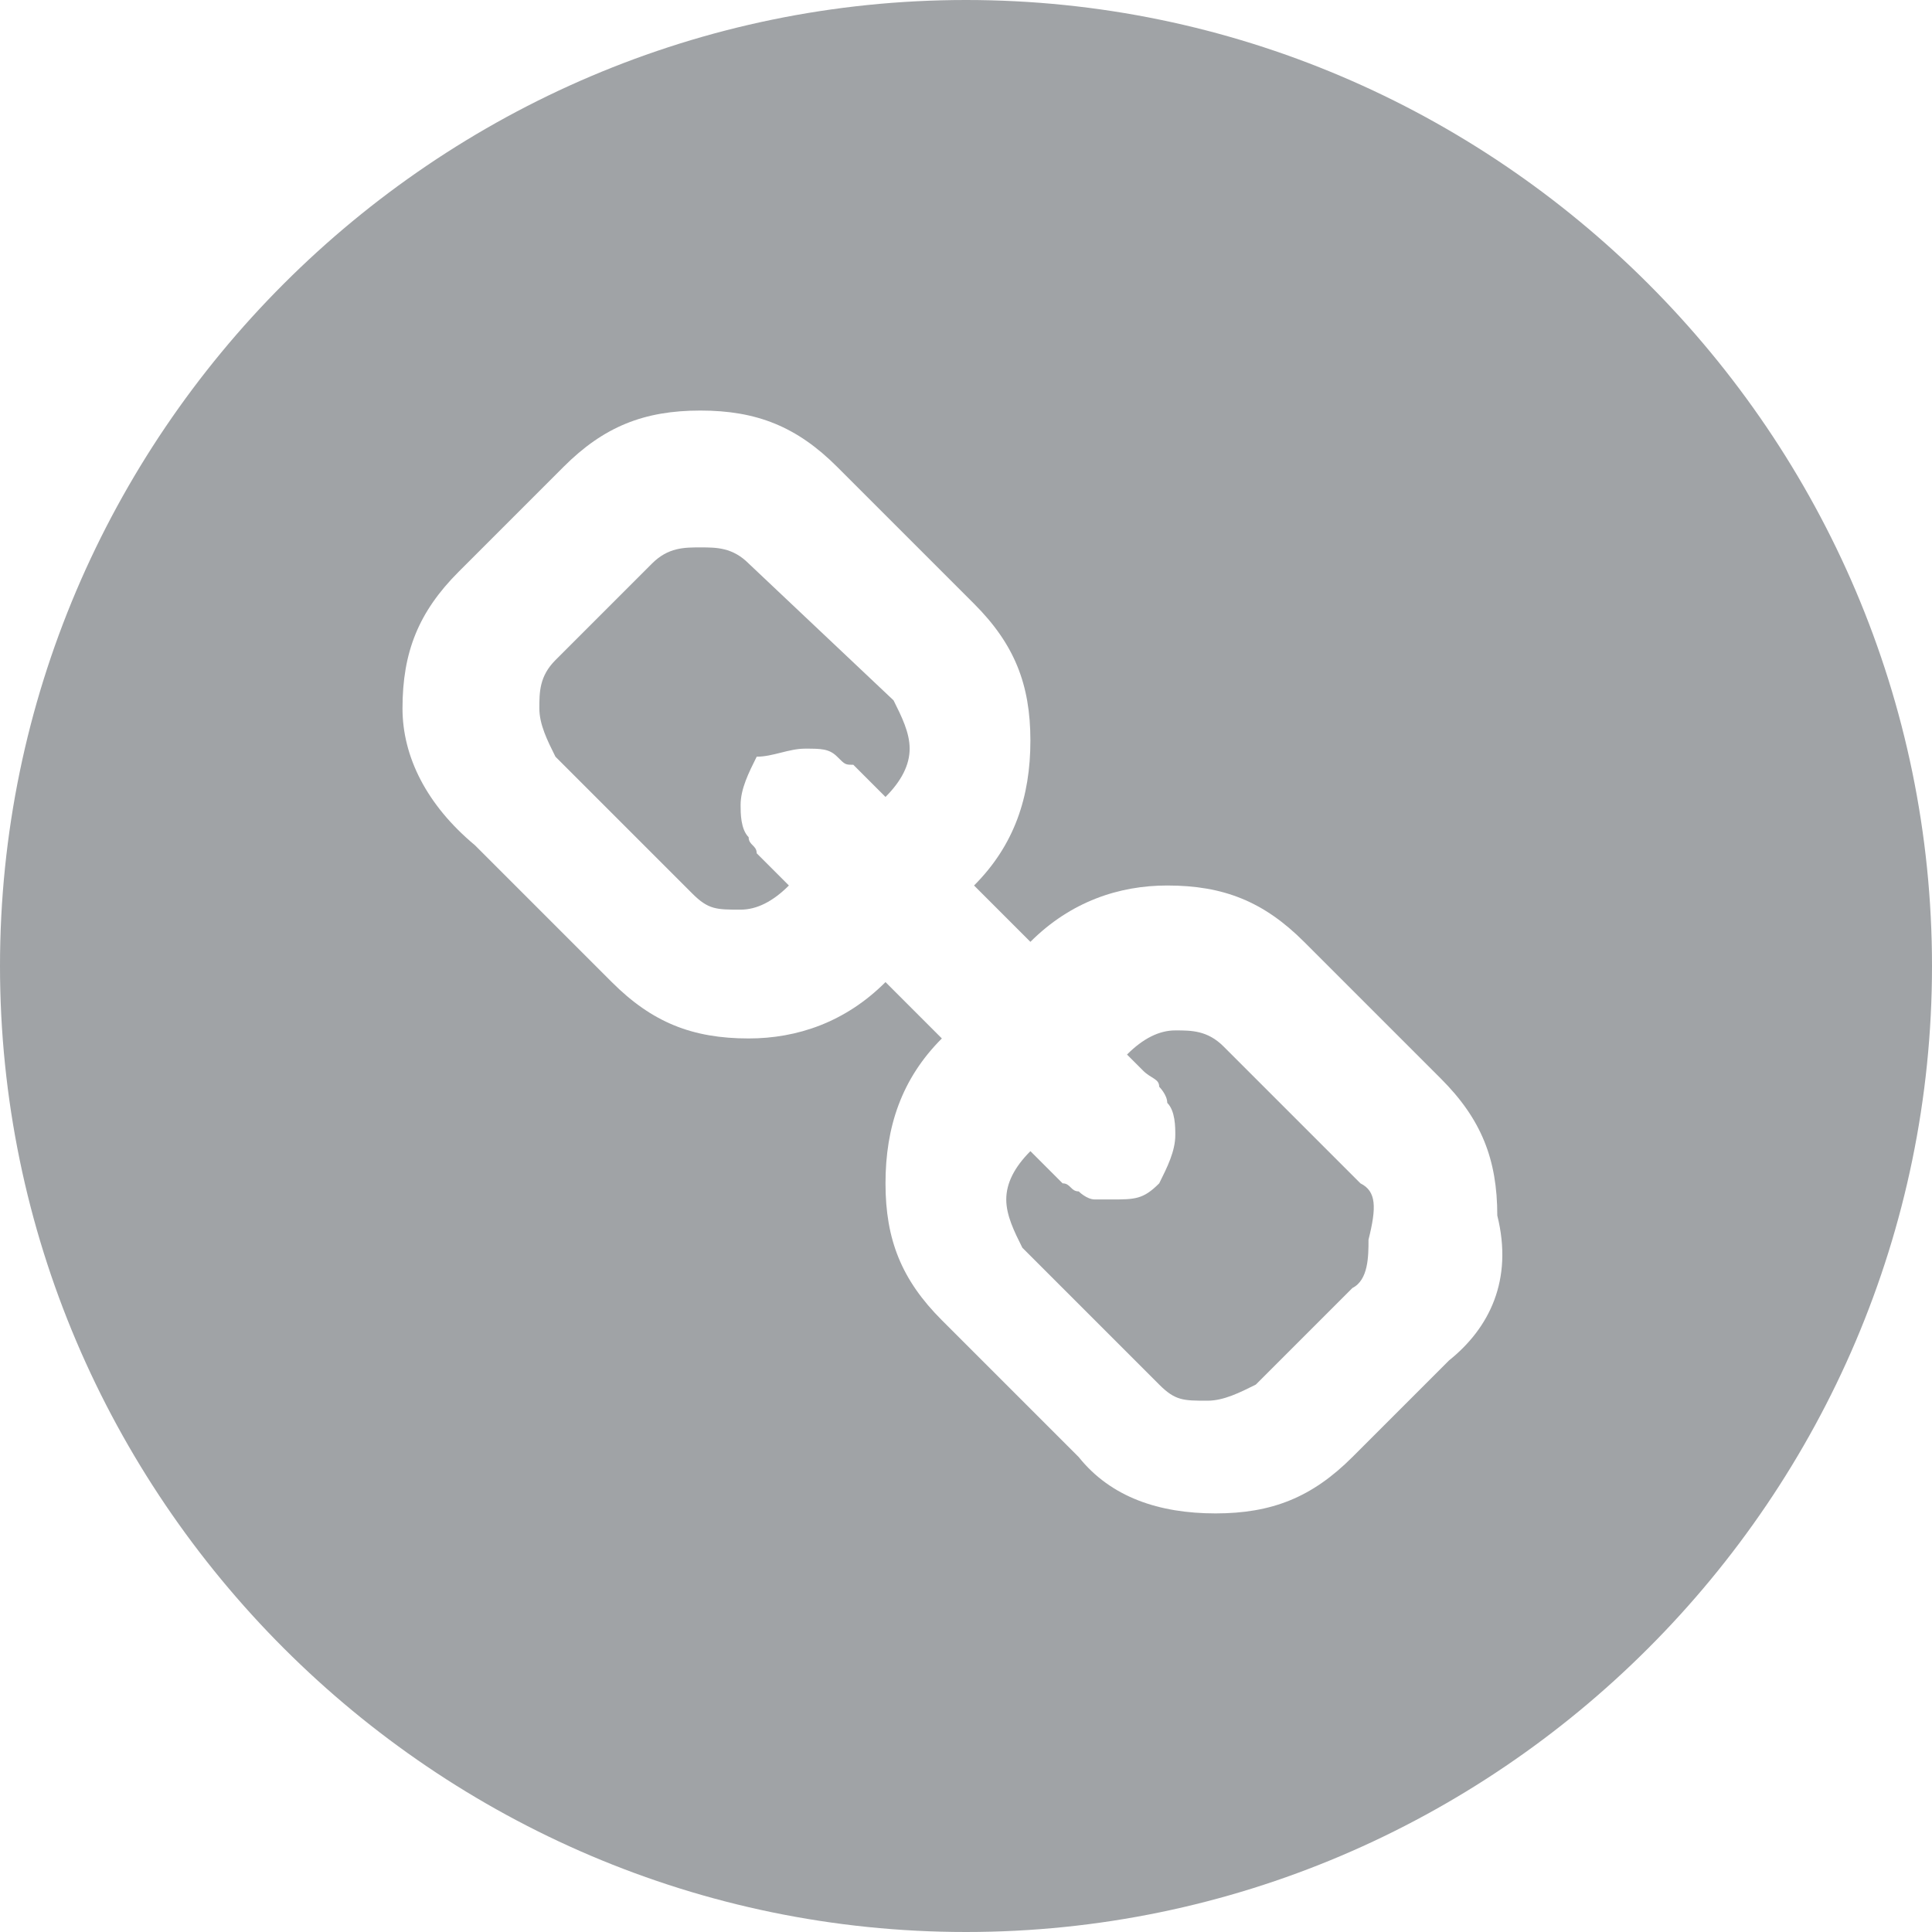 <?xml version="1.0" encoding="utf-8"?>
<!-- Generator: Adobe Illustrator 22.0.0, SVG Export Plug-In . SVG Version: 6.00 Build 0)  -->
<svg version="1.1" id="Livello_1" xmlns="http://www.w3.org/2000/svg" xmlns:xlink="http://www.w3.org/1999/xlink" x="0px" y="0px"
	 viewBox="0 0 24 24" style="enable-background:new 0 0 24 24;" xml:space="preserve">
<style type="text/css">
	.st0{fill:#A0A3A6;}
</style>
<title  id="at-svg-link-14">Copy Link</title>
<g>
	<path class="st0" d="M9.3,7C9.1,6.8,8.9,6.8,8.7,6.8C8.5,6.8,8.3,6.8,8.1,7L6.9,8.2C6.7,8.4,6.7,8.6,6.7,8.8c0,0.2,0.1,0.4,0.2,0.6
		l1.7,1.7c0.2,0.2,0.3,0.2,0.6,0.2c0.2,0,0.4-0.1,0.6-0.3c0,0-0.1-0.1-0.2-0.2c-0.1-0.1-0.1-0.1-0.2-0.2c0-0.1-0.1-0.1-0.1-0.2
		c-0.1-0.1-0.1-0.3-0.1-0.4c0-0.2,0.1-0.4,0.2-0.6C9.6,9.4,9.8,9.3,10,9.3c0.2,0,0.3,0,0.4,0.1c0.1,0.1,0.1,0.1,0.2,0.1
		c0,0,0.1,0.1,0.2,0.2c0.1,0.1,0.1,0.1,0.2,0.2c0.2-0.2,0.3-0.4,0.3-0.6l0,0c0-0.2-0.1-0.4-0.2-0.6L9.3,7z"/>
	<path class="st0" d="M16.9,14.7l-1.7-1.7c-0.2-0.2-0.4-0.2-0.6-0.2c-0.2,0-0.4,0.1-0.6,0.3c0,0,0.1,0.1,0.2,0.2
		c0.1,0.1,0.2,0.1,0.2,0.2c0,0,0.1,0.1,0.1,0.2c0.1,0.1,0.1,0.3,0.1,0.4c0,0.2-0.1,0.4-0.2,0.6c-0.2,0.2-0.3,0.2-0.6,0.2
		c-0.1,0-0.2,0-0.2,0c-0.1,0-0.2-0.1-0.2-0.1c-0.1,0-0.1-0.1-0.2-0.1c-0.1-0.1-0.1-0.1-0.2-0.2l-0.2-0.2c-0.2,0.2-0.3,0.4-0.3,0.6
		c0,0.2,0.1,0.4,0.2,0.6l1.7,1.7c0.2,0.2,0.3,0.2,0.6,0.2c0.2,0,0.4-0.1,0.6-0.2l1.2-1.2c0.2-0.1,0.2-0.4,0.2-0.6h0
		C17.1,15,17.1,14.8,16.9,14.7z"/>
	<path class="st0" d="M12,0C5.4,0,0,5.4,0,12s5.4,12,12,12s12-5.4,12-12S18.6,0,12,0z M18,16.9l-1.2,1.2c-0.5,0.5-1,0.7-1.7,0.7
		c-0.7,0-1.3-0.2-1.7-0.7l-1.7-1.7c-0.5-0.5-0.7-1-0.7-1.7c0-0.7,0.2-1.3,0.7-1.8L11,12.2c-0.5,0.5-1.1,0.7-1.7,0.7
		c-0.7,0-1.2-0.2-1.7-0.7l-1.7-1.7C5.3,10,5,9.4,5,8.8c0-0.7,0.2-1.2,0.7-1.7L7,5.8c0.5-0.5,1-0.7,1.7-0.7c0.7,0,1.2,0.2,1.7,0.7
		l1.7,1.7c0.5,0.5,0.7,1,0.7,1.7c0,0.7-0.2,1.3-0.7,1.8l0.7,0.7c0.5-0.5,1.1-0.7,1.7-0.7c0.7,0,1.2,0.2,1.7,0.7l1.7,1.7
		c0.5,0.5,0.7,1,0.7,1.7l0,0C18.8,15.9,18.5,16.5,18,16.9z"/>
</g>
</svg>
